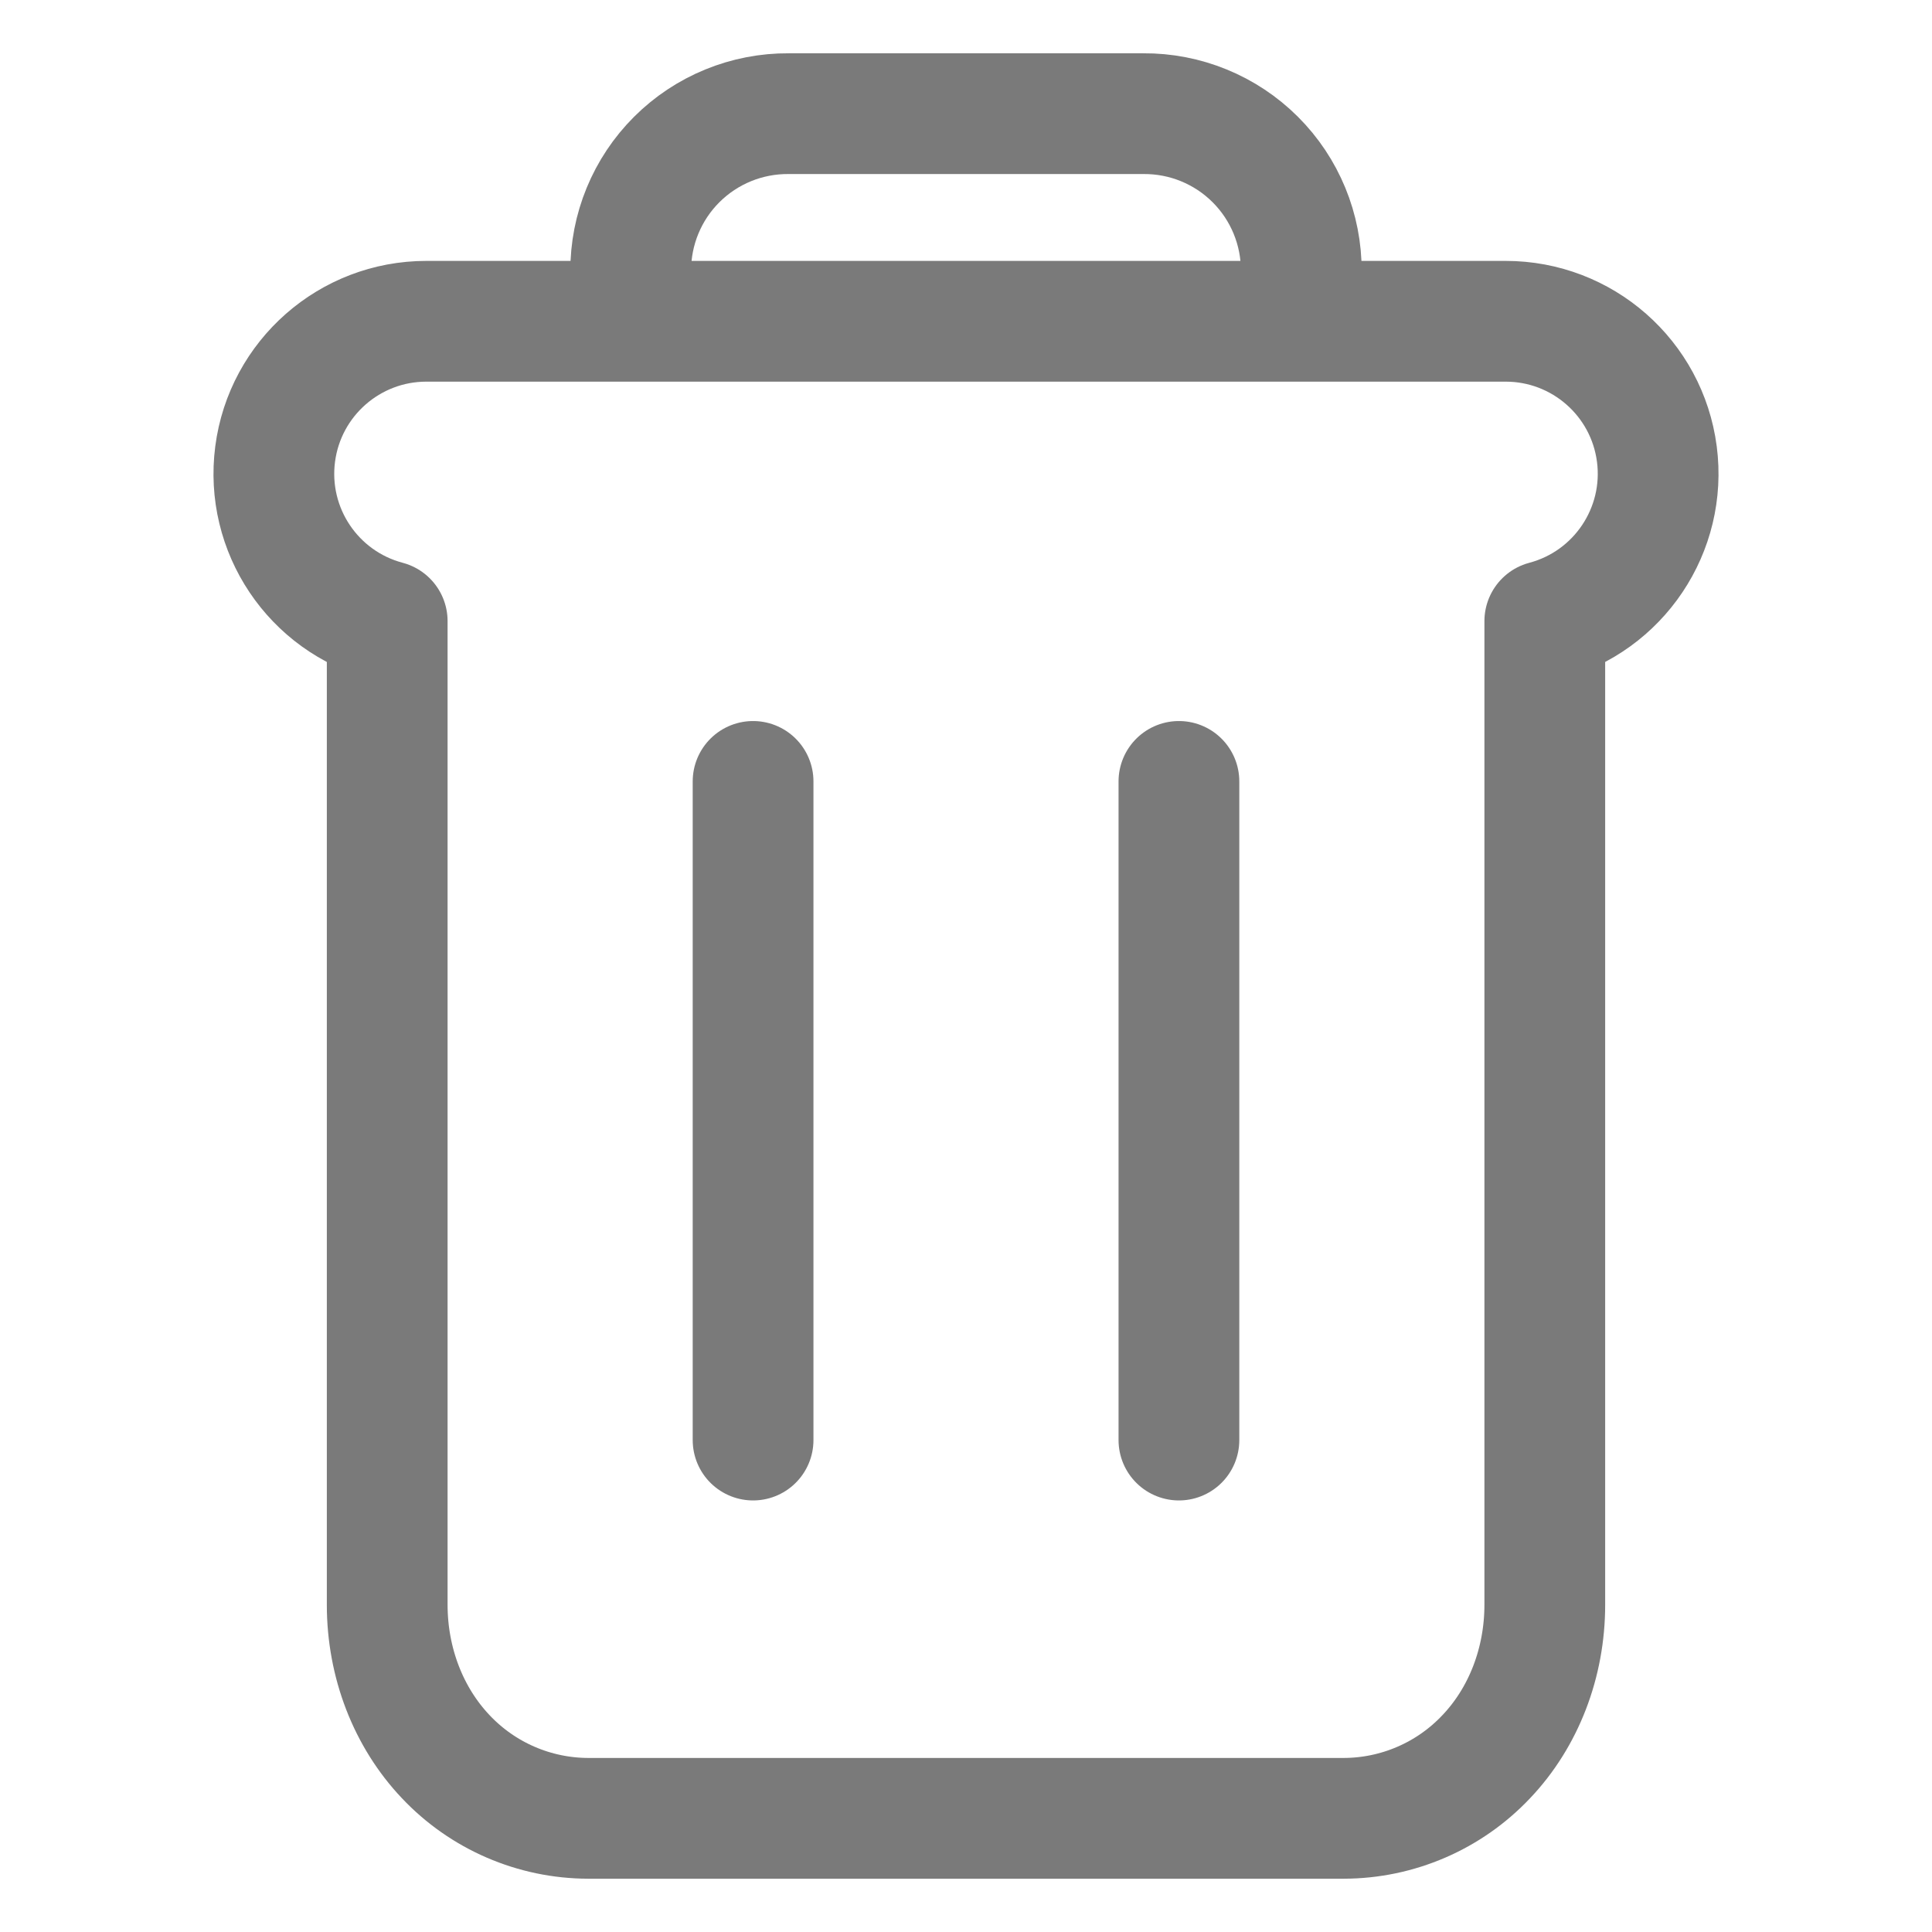 <svg width="24" height="24" viewBox="0 0 24 24" fill="none" xmlns="http://www.w3.org/2000/svg">
<path d="M4.81 7.716V19.935C4.81 20.657 5.075 21.335 5.537 21.822C5.997 22.31 6.638 22.587 7.309 22.588H16.691C17.362 22.587 18.003 22.31 18.463 21.822C18.926 21.335 19.19 20.657 19.19 19.935V7.716C20.109 7.472 20.705 6.583 20.582 5.64C20.459 4.696 19.655 3.991 18.704 3.991H16.165V3.371C16.168 2.85 15.962 2.349 15.593 1.981C15.224 1.613 14.723 1.408 14.202 1.412H9.798C9.277 1.408 8.776 1.613 8.407 1.981C8.038 2.349 7.832 2.85 7.835 3.371V3.991H5.296C4.345 3.991 3.541 4.697 3.418 5.64C3.295 6.584 3.89 7.472 4.81 7.716ZM16.33 3.991H7.67H16.33Z" stroke="#7A7A7A" stroke-width="1.5" stroke-miterlimit="10" stroke-linecap="round" stroke-linejoin="round"/>
<path d="M9.355 9.707V17.889" stroke="#7A7A7A" stroke-width="1.5" stroke-miterlimit="10" stroke-linecap="round" stroke-linejoin="round"/>
<path d="M14.645 9.707V17.889" stroke="#7A7A7A" stroke-width="1.5" stroke-miterlimit="10" stroke-linecap="round" stroke-linejoin="round"/>
</svg>
